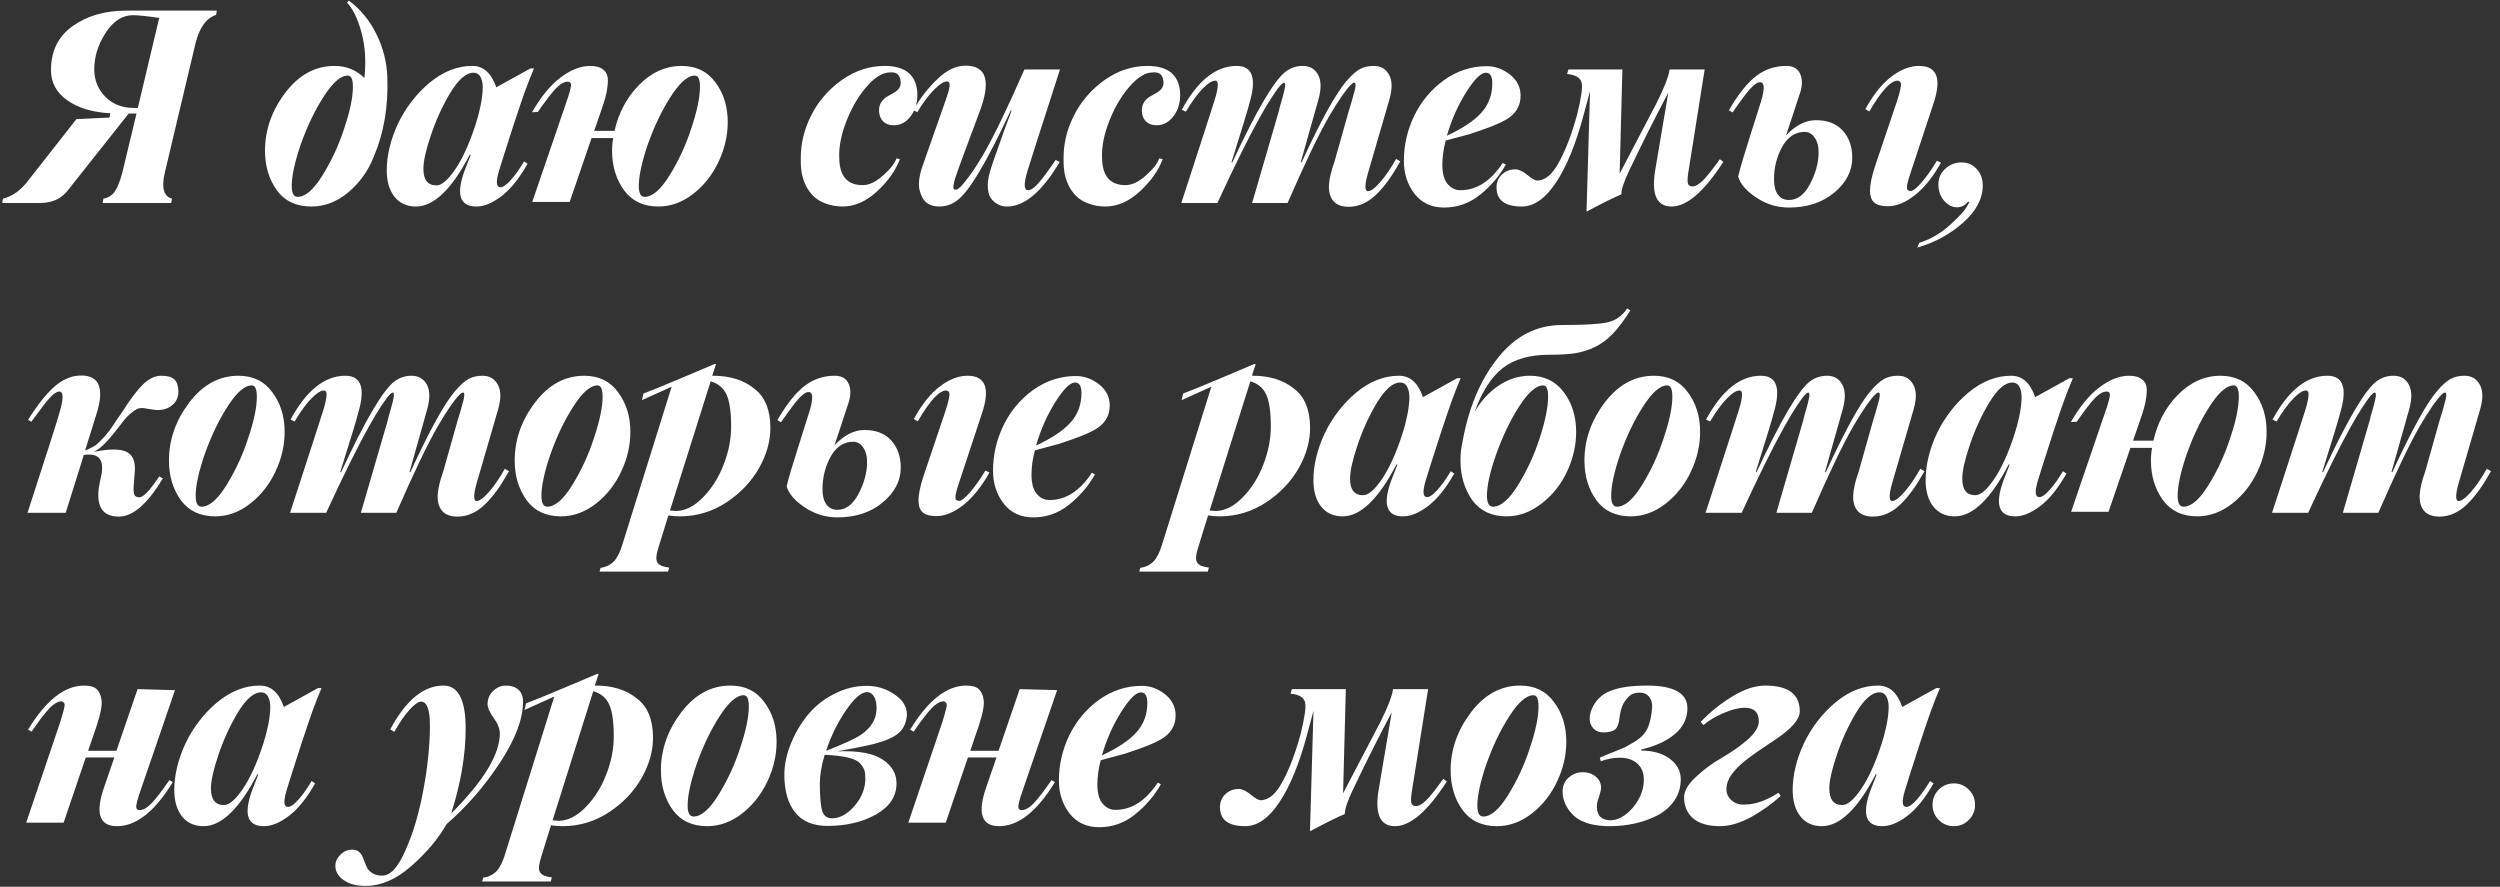 <?xml version="1.0" encoding="UTF-8"?> <svg xmlns="http://www.w3.org/2000/svg" width="234" height="83" viewBox="0 0 234 83" fill="none"><rect x="0" y="0" width="234" height="83" fill="#333333" stroke="none"/><path d="M20.298 0.995L20.225 1.397C19.314 1.682 18.671 2.573 18.296 4.071L15.428 16.156C15.094 17.564 15.318 18.377 16.099 18.597L16.026 19H9.605L9.678 18.597C10.15 18.5 10.508 18.272 10.752 17.914C11.005 17.547 11.237 16.961 11.448 16.156L12.779 10.626H12.046L6.419 17.73C5.8 18.577 4.909 19 3.746 19H0.206L0.279 18.597C1.19 18.369 1.996 17.779 2.696 16.827L7.151 11.151L10.252 11.004L10.325 10.602C8.649 10.512 7.302 10.105 6.285 9.381C5.276 8.657 4.771 7.721 4.771 6.573C4.771 4.775 5.446 3.399 6.797 2.447C8.14 1.479 9.817 0.995 11.827 0.995H20.298ZM12.498 10.101H12.901L14.903 1.678C13.731 1.507 12.913 1.422 12.449 1.422C11.448 1.422 10.59 1.979 9.874 3.094C9.149 4.225 8.799 5.393 8.824 6.598C8.848 7.574 9.206 8.408 9.898 9.1C10.59 9.767 11.456 10.101 12.498 10.101ZM32.653 0.055C33.76 0.885 34.623 1.939 35.241 3.216C35.868 4.486 36.206 5.82 36.254 7.22C36.352 9.963 35.937 12.425 35.009 14.605C34.497 15.948 33.695 17.079 32.605 17.999C31.547 18.886 30.391 19.33 29.138 19.33C27.738 19.33 26.668 18.829 25.927 17.828C25.178 16.795 24.804 15.553 24.804 14.105C24.804 12.16 25.439 10.349 26.709 8.673C27.978 7.005 29.512 6.17 31.311 6.17C32.417 6.17 33.349 6.549 34.106 7.306C34.277 5.751 34.187 4.331 33.837 3.045C33.487 1.76 33.036 0.828 32.482 0.25L32.653 0.055ZM27.856 18.426C28.572 18.426 29.341 17.767 30.163 16.449C31.026 15.065 31.709 13.592 32.214 12.03C32.759 10.418 33.032 9.116 33.032 8.124C33.032 7.424 32.873 7.074 32.556 7.074C31.88 7.074 31.115 7.749 30.261 9.1C29.447 10.37 28.739 11.855 28.137 13.556C27.583 15.191 27.307 16.473 27.307 17.401C27.307 18.084 27.49 18.426 27.856 18.426ZM46.833 17.523C46.922 17.547 47.065 17.494 47.26 17.364C47.455 17.234 47.715 16.974 48.041 16.583C48.367 16.184 48.704 15.692 49.054 15.106L49.384 15.326C48.586 16.725 47.764 17.743 46.918 18.377C46.08 19.012 45.303 19.33 44.586 19.33C43.04 19.33 42.67 18.219 43.476 15.997L44.062 14.496L43.976 14.471C42.291 17.71 40.611 19.33 38.935 19.33C38.08 19.33 37.409 19.024 36.92 18.414C36.44 17.796 36.2 16.974 36.2 15.948C36.2 14.549 36.55 13.092 37.25 11.578C37.974 10.073 38.959 8.795 40.204 7.745C41.474 6.695 42.808 6.17 44.208 6.17C45.25 6.17 45.998 6.838 46.454 8.172L49.652 6.402H49.982C49.705 7.045 49.412 7.794 49.103 8.648C48.924 9.137 48.59 10.121 48.102 11.602L47.187 14.447L46.71 15.973C46.401 17.006 46.442 17.523 46.833 17.523ZM44.501 11.7C44.68 11.155 44.827 10.614 44.94 10.077C45.062 9.54 45.14 9.019 45.172 8.514C45.213 8.001 45.16 7.59 45.014 7.281C44.875 6.964 44.639 6.805 44.306 6.805C43.638 6.805 42.922 7.428 42.157 8.673C41.408 9.926 40.798 11.261 40.326 12.677C39.862 14.044 39.63 15.086 39.63 15.802C39.63 16.835 40.037 17.352 40.851 17.352C41.339 17.352 41.925 16.852 42.609 15.851C43.292 14.85 43.923 13.466 44.501 11.7ZM63.795 6.17C65.162 6.17 66.22 6.687 66.969 7.721C67.734 8.738 68.116 9.971 68.116 11.419C68.116 12.689 67.831 13.926 67.262 15.13C66.7 16.335 65.919 17.332 64.918 18.121C63.893 18.927 62.794 19.33 61.622 19.33C60.239 19.33 59.172 18.829 58.424 17.828C57.667 16.787 57.289 15.545 57.289 14.105C57.289 13.674 57.325 13.279 57.398 12.921H55.372L53.321 18.902H49.818L53.016 9.552C53.334 8.64 53.476 8.083 53.443 7.879C53.419 7.725 53.317 7.647 53.138 7.647C52.804 7.647 52.438 7.855 52.04 8.27C51.641 8.685 51.075 9.422 50.343 10.479L49.794 10.504C50.64 9.039 51.535 7.953 52.479 7.245C53.431 6.528 54.355 6.17 55.25 6.17C55.787 6.17 56.194 6.288 56.471 6.524C56.755 6.752 56.898 7.078 56.898 7.501C56.898 8.209 56.739 9.011 56.422 9.906L55.616 12.249H57.52C57.903 10.557 58.66 9.133 59.791 7.977C60.971 6.773 62.306 6.17 63.795 6.17ZM60.34 18.426C61.056 18.426 61.825 17.767 62.648 16.449C63.51 15.065 64.194 13.592 64.698 12.03C65.243 10.418 65.516 9.116 65.516 8.124C65.516 7.424 65.357 7.074 65.04 7.074C64.365 7.074 63.6 7.749 62.745 9.1C61.931 10.37 61.223 11.855 60.621 13.556C60.068 15.191 59.791 16.473 59.791 17.401C59.791 18.084 59.974 18.426 60.34 18.426ZM78.848 19.33C78.278 19.322 77.765 19.232 77.31 19.061C76.854 18.898 76.48 18.678 76.186 18.402C75.894 18.125 75.649 17.8 75.454 17.425C75.267 17.043 75.133 16.648 75.051 16.241C74.978 15.826 74.945 15.387 74.954 14.923C74.929 13.515 75.247 12.156 75.906 10.846C76.565 9.519 77.521 8.404 78.774 7.501C80.028 6.614 81.37 6.17 82.803 6.17C84.691 6.17 85.708 6.972 85.855 8.575C85.912 9.47 85.72 10.219 85.281 10.821C84.849 11.424 84.308 11.725 83.657 11.725C83.242 11.725 82.913 11.607 82.668 11.371C82.424 11.127 82.294 10.801 82.278 10.394C82.27 10.077 82.335 9.808 82.473 9.588C82.62 9.361 82.795 9.186 82.998 9.063C83.201 8.941 83.401 8.827 83.596 8.722C83.8 8.616 83.971 8.482 84.109 8.319C84.247 8.148 84.312 7.949 84.304 7.721C84.28 7.021 83.938 6.708 83.279 6.781C82.612 6.781 81.891 7.224 81.118 8.111C80.353 8.99 79.722 10.065 79.226 11.334C78.73 12.604 78.506 13.759 78.555 14.801C78.579 16.485 79.311 17.328 80.752 17.328C81.346 17.328 81.981 17.026 82.656 16.424C83.348 15.806 83.763 15.273 83.901 14.825L84.231 14.898C83.824 15.964 83.116 16.965 82.107 17.901C81.082 18.854 79.995 19.33 78.848 19.33ZM90.39 6.146C92.311 6.146 92.758 7.546 91.733 10.345L90.305 14.178C89.792 15.537 89.462 16.477 89.316 16.998C89.243 17.307 89.218 17.511 89.243 17.608C89.267 17.706 89.34 17.755 89.462 17.755C89.528 17.779 89.658 17.706 89.853 17.535C90.048 17.356 90.333 17.014 90.707 16.51C91.09 15.997 91.501 15.37 91.94 14.63C92.941 12.929 94.256 10.219 95.883 6.5H99.216C97.36 12.245 96.351 15.395 96.189 15.948C95.806 17.185 95.822 17.804 96.237 17.804C96.481 17.804 96.787 17.6 97.153 17.193C97.527 16.778 98.081 16.038 98.813 14.972L99.191 15.155C97.539 17.938 95.895 19.33 94.26 19.33C93.942 19.33 93.653 19.26 93.393 19.122C93.133 18.992 92.909 18.788 92.722 18.512C92.543 18.235 92.453 17.844 92.453 17.34C92.461 16.835 92.579 16.253 92.807 15.594C92.832 15.513 92.884 15.35 92.966 15.106C93.055 14.862 93.194 14.475 93.381 13.946C93.568 13.417 93.743 12.917 93.906 12.445L94.687 10.345L94.614 10.321C92.359 15.179 90.675 17.999 89.56 18.78C89.072 19.146 88.522 19.33 87.912 19.33C87.424 19.33 87.025 19.207 86.716 18.963C86.415 18.719 86.195 18.308 86.057 17.73C85.935 17.088 86.069 16.253 86.46 15.228L88.535 9.32C88.641 9.019 88.718 8.783 88.767 8.612C88.815 8.441 88.852 8.27 88.876 8.099C88.901 7.928 88.889 7.806 88.84 7.733C88.799 7.66 88.722 7.623 88.608 7.623C88.339 7.623 87.941 7.888 87.412 8.416C86.883 8.945 86.366 9.641 85.861 10.504L85.483 10.296C86.15 9.157 86.911 8.185 87.766 7.379C88.612 6.557 89.487 6.146 90.39 6.146ZM103.446 19.33C102.877 19.322 102.364 19.232 101.908 19.061C101.452 18.898 101.078 18.678 100.785 18.402C100.492 18.125 100.248 17.8 100.053 17.425C99.866 17.043 99.731 16.648 99.65 16.241C99.577 15.826 99.544 15.387 99.552 14.923C99.528 13.515 99.845 12.156 100.504 10.846C101.164 9.519 102.12 8.404 103.373 7.501C104.626 6.614 105.969 6.17 107.401 6.17C109.289 6.17 110.307 6.972 110.453 8.575C110.51 9.47 110.319 10.219 109.879 10.821C109.448 11.424 108.907 11.725 108.256 11.725C107.841 11.725 107.511 11.607 107.267 11.371C107.023 11.127 106.893 10.801 106.876 10.394C106.868 10.077 106.933 9.808 107.072 9.588C107.218 9.361 107.393 9.186 107.597 9.063C107.8 8.941 108 8.827 108.195 8.722C108.398 8.616 108.569 8.482 108.708 8.319C108.846 8.148 108.911 7.949 108.903 7.721C108.878 7.021 108.537 6.708 107.877 6.781C107.21 6.781 106.49 7.224 105.717 8.111C104.952 8.99 104.321 10.065 103.825 11.334C103.328 12.604 103.104 13.759 103.153 14.801C103.178 16.485 103.91 17.328 105.351 17.328C105.945 17.328 106.579 17.026 107.255 16.424C107.947 15.806 108.362 15.273 108.5 14.825L108.83 14.898C108.423 15.964 107.715 16.965 106.706 17.901C105.68 18.854 104.594 19.33 103.446 19.33ZM110.57 19L111.571 15.924L112.901 11.822L113.67 9.43C113.76 9.145 113.829 8.897 113.878 8.685C113.927 8.465 113.959 8.27 113.976 8.099C114 7.92 113.992 7.786 113.951 7.696C113.91 7.599 113.841 7.55 113.744 7.55C113.443 7.55 113.044 7.806 112.547 8.319C112.059 8.823 111.542 9.535 110.997 10.455L110.619 10.272C112.1 7.538 113.809 6.17 115.746 6.17C117.243 6.17 117.642 7.338 116.942 9.674C116.861 10.056 116.303 11.891 115.27 15.179L115.343 15.204C117.605 10.337 119.273 7.501 120.348 6.695C120.82 6.345 121.353 6.17 121.947 6.17C122.598 6.17 123.074 6.447 123.375 7C123.676 7.554 123.684 8.335 123.399 9.344L121.751 15.179L121.825 15.204C123.623 11.306 125.015 8.779 126 7.623C126.496 7.045 126.927 6.659 127.293 6.463C127.66 6.268 128.087 6.17 128.575 6.17C129.234 6.17 129.715 6.447 130.016 7C130.325 7.554 130.333 8.335 130.04 9.344L128.05 16.18C127.741 17.262 127.725 17.836 128.001 17.901C128.303 17.901 128.705 17.608 129.21 17.023C129.715 16.436 130.203 15.72 130.675 14.874L131.065 15.106C130.675 15.798 130.305 16.388 129.955 16.876C129.605 17.364 129.23 17.804 128.832 18.194C128.433 18.585 128.018 18.874 127.586 19.061C127.163 19.256 126.716 19.354 126.244 19.354C125.593 19.354 125.112 19.175 124.803 18.817C124.502 18.459 124.364 17.975 124.388 17.364C124.421 16.746 124.592 16.009 124.901 15.155L126.244 10.394C126.439 9.784 126.63 9.12 126.817 8.404C126.915 7.965 126.899 7.745 126.769 7.745C126.703 7.721 126.581 7.798 126.402 7.977C126.223 8.148 125.955 8.486 125.597 8.99C125.247 9.495 124.848 10.13 124.4 10.895C123.424 12.595 122.13 15.297 120.519 19H117.198L119.701 10.394C119.741 10.191 119.831 9.857 119.969 9.393C120.108 8.921 120.193 8.591 120.226 8.404C120.315 8.054 120.315 7.835 120.226 7.745C120.152 7.721 120.03 7.798 119.859 7.977C119.697 8.148 119.448 8.486 119.115 8.99C118.781 9.487 118.399 10.121 117.967 10.895C116.901 12.799 115.562 15.501 113.951 19H110.57ZM137.371 12.604L135.32 13.153C135.109 13.95 135.003 14.707 135.003 15.423C135.003 16.221 135.166 16.819 135.491 17.218C135.817 17.608 136.22 17.804 136.7 17.804C138.213 17.804 139.532 16.953 140.655 15.252L140.948 15.399C140.354 16.465 139.548 17.409 138.531 18.231C137.538 19.029 136.419 19.427 135.174 19.427C134.002 19.427 133.078 19 132.403 18.145C131.736 17.275 131.402 16.249 131.402 15.069C131.402 13.596 131.723 12.188 132.366 10.846C133.017 9.503 133.937 8.396 135.125 7.525C136.354 6.638 137.705 6.195 139.178 6.195C139.943 6.195 140.659 6.455 141.326 6.976C141.993 7.497 142.327 8.156 142.327 8.954C142.327 9.938 141.859 10.695 140.923 11.224C140.264 11.598 139.247 12.005 137.872 12.445C137.619 12.543 137.452 12.595 137.371 12.604ZM139.08 6.805C138.616 6.805 137.998 7.42 137.225 8.648C136.46 9.869 135.861 11.22 135.43 12.701C136.879 12.034 137.949 11.322 138.641 10.565C139.332 9.808 139.678 8.884 139.678 7.794C139.678 7.135 139.479 6.805 139.08 6.805ZM160.974 14.898L161.304 15.155C159.505 17.938 157.89 19.33 156.458 19.33C155.058 19.33 154.549 18.186 154.932 15.899L156.152 8.673C154.924 10.984 153.707 13.409 152.502 15.948C152.006 16.99 151.758 17.739 151.758 18.194C151.204 18.414 150.118 18.951 148.499 19.806L148.828 8.526L148.23 10.748C147.506 13.466 146.643 15.578 145.642 17.084C144.649 18.581 143.579 19.33 142.432 19.33C140.861 19.33 140.076 18.735 140.076 17.547C140.076 17.059 140.243 16.656 140.576 16.339C140.91 16.013 141.329 15.851 141.833 15.851C142.159 15.851 142.533 16.026 142.957 16.375C143.38 16.725 143.689 16.9 143.884 16.9C144.641 16.9 145.333 16.302 145.959 15.106C146.586 13.95 147.144 12.473 147.632 10.675C148.014 9.12 148.149 8.136 148.035 7.721C147.913 7.265 147.461 7 146.68 6.927L146.802 6.5H151.855L151.599 16.253L155.029 9.698C155.77 8.233 156.185 7.167 156.274 6.5H159.558L158.057 15.948C157.967 16.461 157.939 16.839 157.971 17.084C158.012 17.328 158.154 17.45 158.398 17.45C158.691 17.45 159.025 17.262 159.399 16.888C159.774 16.514 160.299 15.851 160.974 14.898ZM169.965 11.248C171.064 11.248 171.906 11.578 172.492 12.237C173.078 12.888 173.371 13.735 173.371 14.776C173.371 16.013 172.801 17.104 171.662 18.048C170.547 18.967 169.139 19.427 167.438 19.427C166.332 19.427 165.306 19.11 164.362 18.475C163.451 17.865 162.893 17.214 162.69 16.522C162.869 15.757 163.272 14.398 163.898 12.445C164.501 10.565 164.806 9.601 164.814 9.552C165.196 8.315 165.172 7.696 164.741 7.696C164.497 7.696 164.187 7.904 163.813 8.319C163.447 8.726 162.897 9.462 162.165 10.528L161.823 10.321C162.71 8.799 163.565 7.729 164.387 7.11C165.209 6.484 166.145 6.17 167.194 6.17C167.87 6.17 168.313 6.443 168.525 6.988C168.736 7.525 168.692 8.189 168.391 8.978L167.695 11.102L167.17 12.677C168.073 11.725 169.005 11.248 169.965 11.248ZM181.293 15.045L181.672 15.228C180.923 16.571 180.105 17.588 179.218 18.28C178.339 18.963 177.505 19.305 176.716 19.305C176.138 19.305 175.715 19.195 175.446 18.976C175.178 18.756 175.039 18.381 175.031 17.852C175.031 17.315 175.178 16.583 175.471 15.655L177.546 9.503C177.839 8.608 177.965 8.042 177.924 7.806C177.875 7.643 177.774 7.558 177.619 7.55C176.968 7.55 176.085 8.51 174.97 10.431L174.592 10.223C175.34 8.856 176.154 7.839 177.033 7.171C177.912 6.504 178.775 6.17 179.621 6.17C181.314 6.17 181.761 7.354 180.964 9.723L178.938 15.851C178.71 16.502 178.563 17.01 178.498 17.377C178.482 17.564 178.498 17.694 178.547 17.767C178.604 17.84 178.71 17.877 178.864 17.877C179.06 17.877 179.389 17.613 179.853 17.084C180.317 16.555 180.797 15.875 181.293 15.045ZM167.438 18.719C168.236 18.719 168.895 18.223 169.416 17.23C169.953 16.205 170.222 15.212 170.222 14.252C170.222 13.69 170.1 13.234 169.855 12.884C169.611 12.526 169.298 12.347 168.916 12.347C168.028 12.347 167.32 12.823 166.792 13.775C166.295 14.695 166.047 15.704 166.047 16.803C166.047 17.405 166.169 17.877 166.413 18.219C166.657 18.552 166.999 18.719 167.438 18.719ZM179.457 23.175L179.652 22.723C180.71 22.398 181.695 21.816 182.606 20.977C183.534 20.148 184.108 19.456 184.328 18.902L184.206 18.878C183.929 19.228 183.579 19.403 183.156 19.403C182.724 19.403 182.33 19.199 181.972 18.793C181.614 18.386 181.435 17.873 181.435 17.254C181.435 16.677 181.646 16.192 182.069 15.802C182.493 15.403 183.005 15.204 183.607 15.204C184.185 15.204 184.657 15.411 185.023 15.826C185.398 16.233 185.585 16.742 185.585 17.352C185.585 18.597 184.975 19.757 183.754 20.831C182.533 21.922 181.101 22.703 179.457 23.175ZM11.851 39.052C11.745 39.158 11.473 39.5 11.033 40.078C10.594 40.647 10.232 41.079 9.947 41.372C9.556 41.795 9.166 42.104 8.775 42.299C10.158 42.014 11.159 42.002 11.778 42.263C12.396 42.523 12.677 43.125 12.62 44.069L12.523 45.351C12.49 45.774 12.502 46.079 12.559 46.267C12.624 46.454 12.787 46.547 13.047 46.547C13.422 46.547 14.04 45.896 14.903 44.594L15.245 44.777C13.812 47.162 12.441 48.354 11.131 48.354C9.633 48.354 9.007 47.451 9.251 45.644L9.397 44.875C9.609 44.061 9.613 43.459 9.41 43.068C9.214 42.678 8.771 42.507 8.079 42.556C8.071 42.556 8.034 42.56 7.969 42.568C7.912 42.576 7.872 42.58 7.847 42.58L6.15 48H2.574C4.429 42.303 5.438 39.138 5.601 38.503C5.959 37.266 5.943 36.648 5.552 36.648C5.316 36.648 5.019 36.843 4.661 37.233C4.311 37.624 3.733 38.373 2.928 39.48L2.623 39.296C3.583 37.791 4.45 36.717 5.223 36.074C5.988 35.455 6.781 35.146 7.603 35.146C9.336 35.146 9.8 36.387 8.995 38.869L7.969 42.153C8.222 42.08 8.547 41.921 8.946 41.677C9.027 41.62 9.121 41.538 9.227 41.433C9.34 41.327 9.463 41.205 9.593 41.066C9.723 40.928 9.8 40.847 9.825 40.822C10.126 40.48 10.394 40.122 10.63 39.748L11.045 39.126C11.224 38.873 11.359 38.682 11.448 38.552C12.172 37.396 12.811 36.546 13.365 36.001C13.926 35.447 14.504 35.17 15.098 35.17C15.676 35.17 16.083 35.284 16.319 35.512C16.555 35.732 16.681 36.102 16.697 36.623C16.713 37.12 16.539 37.539 16.172 37.88C15.806 38.214 15.33 38.381 14.744 38.381C14.606 38.381 14.366 38.352 14.024 38.295C13.682 38.23 13.483 38.198 13.426 38.198C13.409 38.198 13.385 38.198 13.352 38.198C13.198 38.198 13.076 38.206 12.986 38.222C12.897 38.238 12.75 38.316 12.547 38.454C12.352 38.584 12.12 38.784 11.851 39.052ZM20.146 48.33C18.747 48.33 17.677 47.829 16.936 46.828C16.187 45.795 15.813 44.553 15.813 43.105C15.813 41.16 16.448 39.349 17.717 37.673C18.987 36.005 20.521 35.17 22.319 35.17C23.686 35.17 24.744 35.687 25.493 36.721C26.258 37.738 26.641 38.971 26.641 40.419C26.641 41.689 26.356 42.926 25.786 44.13C25.225 45.335 24.443 46.332 23.442 47.121C22.417 47.927 21.318 48.33 20.146 48.33ZM18.865 47.426C19.581 47.426 20.35 46.767 21.172 45.449C22.035 44.065 22.718 42.592 23.223 41.03C23.768 39.419 24.041 38.116 24.041 37.123C24.041 36.424 23.882 36.074 23.564 36.074C22.889 36.074 22.124 36.749 21.27 38.1C20.456 39.37 19.748 40.855 19.145 42.556C18.592 44.191 18.315 45.473 18.315 46.401C18.315 47.084 18.498 47.426 18.865 47.426ZM27.148 48L28.149 44.924L29.48 40.822L30.248 38.43C30.338 38.145 30.407 37.897 30.456 37.685C30.505 37.465 30.537 37.27 30.554 37.099C30.578 36.92 30.57 36.786 30.529 36.696C30.489 36.599 30.419 36.55 30.322 36.55C30.021 36.55 29.622 36.806 29.125 37.319C28.637 37.823 28.12 38.535 27.575 39.455L27.197 39.272C28.678 36.538 30.387 35.17 32.324 35.17C33.821 35.17 34.22 36.338 33.52 38.674C33.439 39.056 32.881 40.891 31.848 44.179L31.921 44.204C34.183 39.337 35.852 36.501 36.926 35.695C37.398 35.345 37.931 35.17 38.525 35.17C39.176 35.17 39.652 35.447 39.953 36.001C40.254 36.554 40.262 37.335 39.977 38.344L38.33 44.179L38.403 44.204C40.201 40.306 41.593 37.779 42.578 36.623C43.074 36.045 43.505 35.659 43.872 35.463C44.238 35.268 44.665 35.17 45.153 35.17C45.812 35.17 46.293 35.447 46.594 36.001C46.903 36.554 46.911 37.335 46.618 38.344L44.628 45.18C44.319 46.263 44.303 46.836 44.58 46.901C44.881 46.901 45.283 46.608 45.788 46.023C46.293 45.437 46.781 44.72 47.253 43.874L47.644 44.106C47.253 44.798 46.883 45.388 46.533 45.876C46.183 46.364 45.808 46.804 45.41 47.194C45.011 47.585 44.596 47.874 44.165 48.061C43.741 48.256 43.294 48.354 42.822 48.354C42.171 48.354 41.691 48.175 41.381 47.817C41.08 47.459 40.942 46.975 40.966 46.364C40.999 45.746 41.17 45.009 41.479 44.155L42.822 39.394C43.017 38.784 43.208 38.12 43.395 37.404C43.493 36.965 43.477 36.745 43.347 36.745C43.282 36.721 43.16 36.798 42.98 36.977C42.801 37.148 42.533 37.486 42.175 37.99C41.825 38.495 41.426 39.13 40.978 39.895C40.002 41.595 38.708 44.297 37.097 48H33.776L36.279 39.394C36.319 39.191 36.409 38.857 36.547 38.393C36.686 37.921 36.771 37.592 36.804 37.404C36.893 37.054 36.893 36.835 36.804 36.745C36.73 36.721 36.608 36.798 36.438 36.977C36.275 37.148 36.026 37.486 35.693 37.99C35.359 38.487 34.977 39.121 34.545 39.895C33.479 41.799 32.141 44.501 30.529 48H27.148ZM52.509 48.33C51.109 48.33 50.039 47.829 49.298 46.828C48.55 45.795 48.175 44.553 48.175 43.105C48.175 41.16 48.81 39.349 50.08 37.673C51.349 36.005 52.883 35.17 54.682 35.17C56.049 35.17 57.107 35.687 57.855 36.721C58.62 37.738 59.003 38.971 59.003 40.419C59.003 41.689 58.718 42.926 58.148 44.13C57.587 45.335 56.806 46.332 55.805 47.121C54.779 47.927 53.681 48.33 52.509 48.33ZM51.227 47.426C51.943 47.426 52.712 46.767 53.534 45.449C54.397 44.065 55.08 42.592 55.585 41.03C56.13 39.419 56.403 38.116 56.403 37.123C56.403 36.424 56.244 36.074 55.927 36.074C55.251 36.074 54.486 36.749 53.632 38.1C52.818 39.37 52.11 40.855 51.508 42.556C50.954 44.191 50.678 45.473 50.678 46.401C50.678 47.084 50.861 47.426 51.227 47.426ZM66.761 35.17C68.324 35.17 69.606 35.573 70.606 36.379C71.607 37.144 72.108 38.369 72.108 40.053C72.108 41.306 71.754 42.56 71.046 43.813C70.338 45.066 69.333 46.128 68.031 46.999C66.688 47.886 65.223 48.33 63.636 48.33C63.278 48.33 62.92 48.301 62.562 48.244L61.683 51.076C61.545 51.499 61.463 51.841 61.439 52.102C61.415 52.362 61.459 52.561 61.573 52.7C61.695 52.838 61.83 52.932 61.976 52.98C62.123 53.037 62.342 53.086 62.635 53.127L62.538 53.505H56.117L56.214 53.151C56.752 53.07 57.175 52.858 57.484 52.517C57.793 52.175 58.053 51.646 58.265 50.93L62.867 36.196L60.084 37.453L60.23 36.831C60.995 36.546 62.106 36.094 63.563 35.476C65.378 34.703 66.484 34.234 66.883 34.072H67.018L66.664 35.17H66.761ZM63.233 47.829C64.12 47.829 64.979 47.402 65.809 46.547C66.647 45.685 67.29 44.659 67.738 43.471C68.202 42.283 68.434 41.099 68.434 39.919C68.434 38.56 68.291 37.567 68.006 36.94C67.722 36.314 67.225 35.899 66.517 35.695L62.709 47.78C63.002 47.813 63.176 47.829 63.233 47.829ZM80.904 40.248C82.002 40.248 82.845 40.578 83.431 41.237C84.017 41.888 84.31 42.735 84.31 43.776C84.31 45.013 83.74 46.104 82.601 47.048C81.486 47.967 80.078 48.427 78.377 48.427C77.27 48.427 76.245 48.11 75.301 47.475C74.389 46.865 73.832 46.214 73.628 45.522C73.808 44.757 74.21 43.398 74.837 41.445C75.439 39.565 75.744 38.601 75.752 38.552C76.135 37.315 76.111 36.696 75.679 36.696C75.435 36.696 75.126 36.904 74.751 37.319C74.385 37.726 73.836 38.462 73.103 39.528L72.762 39.321C73.649 37.799 74.503 36.729 75.325 36.11C76.147 35.484 77.083 35.17 78.133 35.17C78.808 35.17 79.252 35.443 79.463 35.988C79.675 36.525 79.63 37.189 79.329 37.978L78.633 40.102L78.108 41.677C79.012 40.725 79.944 40.248 80.904 40.248ZM92.232 44.045L92.61 44.228C91.862 45.571 91.044 46.588 90.157 47.28C89.278 47.963 88.444 48.305 87.654 48.305C87.076 48.305 86.653 48.195 86.385 47.976C86.116 47.756 85.978 47.382 85.97 46.852C85.97 46.315 86.116 45.583 86.409 44.655L88.484 38.503C88.777 37.608 88.903 37.042 88.863 36.806C88.814 36.643 88.712 36.558 88.558 36.55C87.907 36.55 87.024 37.51 85.909 39.431L85.53 39.223C86.279 37.856 87.093 36.839 87.972 36.171C88.851 35.504 89.713 35.17 90.56 35.17C92.252 35.17 92.7 36.355 91.902 38.723L89.876 44.851C89.648 45.502 89.502 46.01 89.436 46.377C89.42 46.564 89.436 46.694 89.485 46.767C89.542 46.84 89.648 46.877 89.803 46.877C89.998 46.877 90.328 46.612 90.791 46.084C91.255 45.554 91.736 44.875 92.232 44.045ZM78.377 47.719C79.174 47.719 79.834 47.223 80.355 46.23C80.892 45.205 81.16 44.212 81.16 43.252C81.16 42.69 81.038 42.234 80.794 41.884C80.55 41.526 80.237 41.347 79.854 41.347C78.967 41.347 78.259 41.823 77.73 42.775C77.234 43.695 76.985 44.704 76.985 45.803C76.985 46.405 77.107 46.877 77.352 47.219C77.596 47.552 77.938 47.719 78.377 47.719ZM98.916 41.603L96.865 42.153C96.654 42.95 96.548 43.707 96.548 44.423C96.548 45.221 96.711 45.819 97.036 46.218C97.362 46.608 97.764 46.804 98.245 46.804C99.758 46.804 101.077 45.953 102.2 44.252L102.493 44.399C101.899 45.465 101.093 46.409 100.076 47.231C99.083 48.029 97.964 48.427 96.719 48.427C95.547 48.427 94.623 48 93.948 47.145C93.28 46.275 92.947 45.249 92.947 44.069C92.947 42.596 93.268 41.188 93.911 39.846C94.562 38.503 95.482 37.396 96.67 36.525C97.899 35.638 99.25 35.195 100.723 35.195C101.488 35.195 102.204 35.455 102.871 35.976C103.538 36.497 103.872 37.156 103.872 37.954C103.872 38.938 103.404 39.695 102.468 40.224C101.809 40.599 100.792 41.005 99.416 41.445C99.164 41.542 98.997 41.595 98.916 41.603ZM100.625 35.805C100.161 35.805 99.543 36.42 98.769 37.648C98.005 38.869 97.406 40.22 96.975 41.701C98.424 41.034 99.494 40.322 100.186 39.565C100.877 38.808 101.223 37.884 101.223 36.794C101.223 36.135 101.024 35.805 100.625 35.805ZM117.277 35.17C118.839 35.17 120.121 35.573 121.122 36.379C122.123 37.144 122.624 38.369 122.624 40.053C122.624 41.306 122.27 42.56 121.562 43.813C120.854 45.066 119.848 46.128 118.546 46.999C117.204 47.886 115.739 48.33 114.152 48.33C113.794 48.33 113.436 48.301 113.078 48.244L112.199 51.076C112.06 51.499 111.979 51.841 111.955 52.102C111.93 52.362 111.975 52.561 112.089 52.7C112.211 52.838 112.345 52.932 112.492 52.98C112.638 53.037 112.858 53.086 113.151 53.127L113.053 53.505H106.632L106.73 53.151C107.267 53.07 107.69 52.858 108 52.517C108.309 52.175 108.569 51.646 108.781 50.93L113.383 36.196L110.6 37.453L110.746 36.831C111.511 36.546 112.622 36.094 114.079 35.476C115.893 34.703 117 34.234 117.399 34.072H117.533L117.179 35.17H117.277ZM113.749 47.829C114.636 47.829 115.495 47.402 116.325 46.547C117.163 45.685 117.806 44.659 118.253 43.471C118.717 42.283 118.949 41.099 118.949 39.919C118.949 38.56 118.807 37.567 118.522 36.94C118.237 36.314 117.741 35.899 117.033 35.695L113.224 47.78C113.517 47.813 113.692 47.829 113.749 47.829ZM133.568 46.523C133.657 46.547 133.8 46.495 133.995 46.364C134.19 46.234 134.451 45.974 134.776 45.583C135.102 45.184 135.44 44.692 135.79 44.106L136.119 44.326C135.322 45.725 134.5 46.743 133.653 47.377C132.815 48.012 132.038 48.33 131.322 48.33C129.776 48.33 129.405 47.219 130.211 44.997L130.797 43.496L130.711 43.471C129.027 46.71 127.346 48.33 125.67 48.33C124.815 48.33 124.144 48.024 123.656 47.414C123.176 46.796 122.936 45.974 122.936 44.948C122.936 43.548 123.285 42.092 123.985 40.578C124.71 39.073 125.694 37.795 126.939 36.745C128.209 35.695 129.544 35.17 130.943 35.17C131.985 35.17 132.734 35.838 133.189 37.172L136.388 35.402H136.717C136.441 36.045 136.148 36.794 135.838 37.648C135.659 38.137 135.326 39.121 134.837 40.602L133.922 43.447L133.446 44.973C133.137 46.006 133.177 46.523 133.568 46.523ZM131.236 40.7C131.415 40.155 131.562 39.614 131.676 39.077C131.798 38.54 131.875 38.019 131.908 37.514C131.948 37.002 131.896 36.59 131.749 36.281C131.611 35.964 131.375 35.805 131.041 35.805C130.374 35.805 129.658 36.428 128.893 37.673C128.144 38.926 127.534 40.261 127.062 41.677C126.598 43.044 126.366 44.086 126.366 44.802C126.366 45.835 126.773 46.352 127.586 46.352C128.075 46.352 128.661 45.852 129.344 44.851C130.028 43.85 130.659 42.466 131.236 40.7ZM145 33.205C143.178 33.205 141.729 33.62 140.655 34.45C139.589 35.288 138.714 36.648 138.03 38.527C138.641 37.494 139.397 36.676 140.301 36.074C141.212 35.471 142.181 35.17 143.206 35.17C144.549 35.17 145.607 35.687 146.38 36.721C147.145 37.738 147.527 38.971 147.527 40.419C147.527 41.697 147.243 42.938 146.673 44.143C146.111 45.347 145.322 46.34 144.305 47.121C143.279 47.927 142.181 48.33 141.009 48.33C139.625 48.33 138.559 47.829 137.811 46.828C137.07 45.77 136.7 44.529 136.7 43.105C136.7 42.495 136.761 41.925 136.883 41.396C137.452 38.181 138.559 35.549 140.203 33.498C141.831 31.447 143.833 30.422 146.209 30.422C148.292 30.422 149.7 30.34 150.433 30.178C151.222 30.007 151.845 29.572 152.3 28.872L152.605 29.055C152.003 29.999 151.446 30.735 150.933 31.264C150.429 31.793 149.867 32.204 149.249 32.497C148.654 32.774 148.056 32.961 147.454 33.059C146.852 33.156 146.034 33.205 145 33.205ZM144.451 36.074C143.776 36.074 143.011 36.749 142.156 38.1C141.342 39.37 140.634 40.855 140.032 42.556C139.463 44.167 139.178 45.449 139.178 46.401C139.178 47.084 139.369 47.426 139.751 47.426C140.468 47.426 141.237 46.767 142.059 45.449C142.921 44.065 143.605 42.592 144.109 41.03C144.638 39.394 144.903 38.092 144.903 37.123C144.903 36.424 144.752 36.074 144.451 36.074ZM152.637 48.33C151.237 48.33 150.167 47.829 149.426 46.828C148.678 45.795 148.303 44.553 148.303 43.105C148.303 41.16 148.938 39.349 150.208 37.673C151.477 36.005 153.011 35.17 154.81 35.17C156.177 35.17 157.235 35.687 157.983 36.721C158.748 37.738 159.131 38.971 159.131 40.419C159.131 41.689 158.846 42.926 158.276 44.13C157.715 45.335 156.934 46.332 155.933 47.121C154.907 47.927 153.809 48.33 152.637 48.33ZM151.355 47.426C152.071 47.426 152.84 46.767 153.662 45.449C154.525 44.065 155.208 42.592 155.713 41.03C156.258 39.419 156.531 38.116 156.531 37.123C156.531 36.424 156.372 36.074 156.055 36.074C155.379 36.074 154.614 36.749 153.76 38.1C152.946 39.37 152.238 40.855 151.636 42.556C151.082 44.191 150.806 45.473 150.806 46.401C150.806 47.084 150.989 47.426 151.355 47.426ZM159.638 48L160.639 44.924L161.97 40.822L162.739 38.43C162.828 38.145 162.897 37.897 162.946 37.685C162.995 37.465 163.028 37.27 163.044 37.099C163.068 36.92 163.06 36.786 163.02 36.696C162.979 36.599 162.91 36.55 162.812 36.55C162.511 36.55 162.112 36.806 161.616 37.319C161.127 37.823 160.611 38.535 160.065 39.455L159.687 39.272C161.168 36.538 162.877 35.17 164.814 35.17C166.311 35.17 166.71 36.338 166.01 38.674C165.929 39.056 165.371 40.891 164.338 44.179L164.411 44.204C166.674 39.337 168.342 36.501 169.416 35.695C169.888 35.345 170.421 35.17 171.015 35.17C171.666 35.17 172.142 35.447 172.443 36.001C172.744 36.554 172.753 37.335 172.468 38.344L170.82 44.179L170.893 44.204C172.692 40.306 174.083 37.779 175.068 36.623C175.564 36.045 175.996 35.659 176.362 35.463C176.728 35.268 177.155 35.17 177.644 35.17C178.303 35.17 178.783 35.447 179.084 36.001C179.393 36.554 179.401 37.335 179.108 38.344L177.119 45.18C176.809 46.263 176.793 46.836 177.07 46.901C177.371 46.901 177.774 46.608 178.278 46.023C178.783 45.437 179.271 44.72 179.743 43.874L180.134 44.106C179.743 44.798 179.373 45.388 179.023 45.876C178.673 46.364 178.299 46.804 177.9 47.194C177.501 47.585 177.086 47.874 176.655 48.061C176.232 48.256 175.784 48.354 175.312 48.354C174.661 48.354 174.181 48.175 173.872 47.817C173.57 47.459 173.432 46.975 173.457 46.364C173.489 45.746 173.66 45.009 173.969 44.155L175.312 39.394C175.507 38.784 175.699 38.12 175.886 37.404C175.983 36.965 175.967 36.745 175.837 36.745C175.772 36.721 175.65 36.798 175.471 36.977C175.292 37.148 175.023 37.486 174.665 37.99C174.315 38.495 173.916 39.13 173.469 39.895C172.492 41.595 171.198 44.297 169.587 48H166.267L168.769 39.394C168.81 39.191 168.899 38.857 169.038 38.393C169.176 37.921 169.261 37.592 169.294 37.404C169.383 37.054 169.383 36.835 169.294 36.745C169.221 36.721 169.099 36.798 168.928 36.977C168.765 37.148 168.517 37.486 168.183 37.99C167.849 38.487 167.467 39.121 167.036 39.895C165.97 41.799 164.631 44.501 163.02 48H159.638ZM190.871 46.523C190.96 46.547 191.103 46.495 191.298 46.364C191.493 46.234 191.754 45.974 192.079 45.583C192.405 45.184 192.742 44.692 193.092 44.106L193.422 44.326C192.624 45.725 191.802 46.743 190.956 47.377C190.118 48.012 189.341 48.33 188.625 48.33C187.078 48.33 186.708 47.219 187.514 44.997L188.1 43.496L188.014 43.471C186.33 46.71 184.649 48.33 182.973 48.33C182.118 48.33 181.447 48.024 180.958 47.414C180.478 46.796 180.238 45.974 180.238 44.948C180.238 43.548 180.588 42.092 181.288 40.578C182.012 39.073 182.997 37.795 184.242 36.745C185.512 35.695 186.846 35.17 188.246 35.17C189.288 35.17 190.036 35.838 190.492 37.172L193.69 35.402H194.02C193.743 36.045 193.45 36.794 193.141 37.648C192.962 38.137 192.628 39.121 192.14 40.602L191.225 43.447L190.749 44.973C190.439 46.006 190.48 46.523 190.871 46.523ZM188.539 40.7C188.718 40.155 188.865 39.614 188.979 39.077C189.101 38.54 189.178 38.019 189.21 37.514C189.251 37.002 189.198 36.59 189.052 36.281C188.913 35.964 188.677 35.805 188.344 35.805C187.676 35.805 186.96 36.428 186.195 37.673C185.447 38.926 184.836 40.261 184.364 41.677C183.9 43.044 183.668 44.086 183.668 44.802C183.668 45.835 184.075 46.352 184.889 46.352C185.377 46.352 185.963 45.852 186.647 44.851C187.331 43.85 187.961 42.466 188.539 40.7ZM207.833 35.17C209.2 35.17 210.258 35.687 211.007 36.721C211.772 37.738 212.154 38.971 212.154 40.419C212.154 41.689 211.869 42.926 211.3 44.13C210.738 45.335 209.957 46.332 208.956 47.121C207.931 47.927 206.832 48.33 205.66 48.33C204.277 48.33 203.211 47.829 202.462 46.828C201.705 45.786 201.327 44.545 201.327 43.105C201.327 42.674 201.363 42.279 201.437 41.921H199.41L197.359 47.902H193.856L197.054 38.552C197.372 37.64 197.514 37.083 197.481 36.879C197.457 36.725 197.355 36.648 197.176 36.648C196.843 36.648 196.476 36.855 196.078 37.27C195.679 37.685 195.113 38.422 194.381 39.48L193.832 39.504C194.678 38.039 195.573 36.953 196.517 36.245C197.469 35.529 198.393 35.17 199.288 35.17C199.825 35.17 200.232 35.288 200.509 35.524C200.794 35.752 200.936 36.078 200.936 36.501C200.936 37.209 200.777 38.011 200.46 38.906L199.654 41.249H201.559C201.941 39.557 202.698 38.133 203.829 36.977C205.009 35.773 206.344 35.17 207.833 35.17ZM204.378 47.426C205.095 47.426 205.864 46.767 206.686 45.449C207.548 44.065 208.232 42.592 208.736 41.03C209.282 39.419 209.554 38.116 209.554 37.123C209.554 36.424 209.396 36.074 209.078 36.074C208.403 36.074 207.638 36.749 206.783 38.1C205.969 39.37 205.261 40.855 204.659 42.556C204.106 44.191 203.829 45.473 203.829 46.401C203.829 47.084 204.012 47.426 204.378 47.426ZM212.662 48L213.663 44.924L214.993 40.822L215.762 38.43C215.852 38.145 215.921 37.897 215.97 37.685C216.019 37.465 216.051 37.27 216.067 37.099C216.092 36.92 216.084 36.786 216.043 36.696C216.002 36.599 215.933 36.55 215.835 36.55C215.534 36.55 215.136 36.806 214.639 37.319C214.151 37.823 213.634 38.535 213.089 39.455L212.71 39.272C214.192 36.538 215.901 35.17 217.837 35.17C219.335 35.17 219.734 36.338 219.034 38.674C218.952 39.056 218.395 40.891 217.361 44.179L217.435 44.204C219.697 39.337 221.365 36.501 222.439 35.695C222.911 35.345 223.444 35.17 224.039 35.17C224.69 35.17 225.166 35.447 225.467 36.001C225.768 36.554 225.776 37.335 225.491 38.344L223.843 44.179L223.917 44.204C225.715 40.306 227.107 37.779 228.091 36.623C228.588 36.045 229.019 35.659 229.385 35.463C229.751 35.268 230.179 35.17 230.667 35.17C231.326 35.17 231.806 35.447 232.107 36.001C232.417 36.554 232.425 37.335 232.132 38.344L230.142 45.18C229.833 46.263 229.817 46.836 230.093 46.901C230.394 46.901 230.797 46.608 231.302 46.023C231.806 45.437 232.295 44.72 232.767 43.874L233.157 44.106C232.767 44.798 232.396 45.388 232.046 45.876C231.696 46.364 231.322 46.804 230.923 47.194C230.525 47.585 230.11 47.874 229.678 48.061C229.255 48.256 228.807 48.354 228.335 48.354C227.684 48.354 227.204 48.175 226.895 47.817C226.594 47.459 226.456 46.975 226.48 46.364C226.513 45.746 226.683 45.009 226.993 44.155L228.335 39.394C228.531 38.784 228.722 38.12 228.909 37.404C229.007 36.965 228.991 36.745 228.86 36.745C228.795 36.721 228.673 36.798 228.494 36.977C228.315 37.148 228.047 37.486 227.688 37.99C227.339 38.495 226.94 39.13 226.492 39.895C225.516 41.595 224.222 44.297 222.61 48H219.29L221.792 39.394C221.833 39.191 221.923 38.857 222.061 38.393C222.199 37.921 222.285 37.592 222.317 37.404C222.407 37.054 222.407 36.835 222.317 36.745C222.244 36.721 222.122 36.798 221.951 36.977C221.788 37.148 221.54 37.486 221.207 37.99C220.873 38.487 220.49 39.121 220.059 39.895C218.993 41.799 217.654 44.501 216.043 48H212.662ZM13.047 75.828C13.389 75.828 13.764 75.621 14.17 75.206C14.577 74.782 15.139 74.054 15.855 73.02L16.172 73.204C14.496 75.954 12.754 77.33 10.948 77.33C9.279 77.33 8.889 76.085 9.776 73.594L10.704 70.897H8.03L5.955 77H2.452L5.65 67.552C5.943 66.591 6.077 66.05 6.053 65.928C6.004 65.766 5.902 65.672 5.748 65.647C5.422 65.647 5.056 65.855 4.649 66.27C4.25 66.685 3.685 67.421 2.952 68.48L2.623 68.296C4.299 65.546 6.049 64.17 7.872 64.17C8.425 64.17 8.82 64.284 9.056 64.512C9.292 64.732 9.438 65.053 9.495 65.477C9.568 65.778 9.503 66.319 9.3 67.1L9.056 67.906L8.25 70.274H10.899L12.877 64.5L16.38 64.598L13.169 73.948C12.86 74.827 12.722 75.368 12.754 75.572C12.779 75.743 12.877 75.828 13.047 75.828ZM26.946 75.523C27.035 75.547 27.178 75.495 27.373 75.364C27.568 75.234 27.829 74.974 28.154 74.583C28.48 74.184 28.817 73.692 29.168 73.106L29.497 73.326C28.7 74.725 27.878 75.743 27.031 76.377C26.193 77.012 25.416 77.33 24.7 77.33C23.154 77.33 22.783 76.219 23.589 73.997L24.175 72.496L24.089 72.471C22.405 75.71 20.724 77.33 19.048 77.33C18.193 77.33 17.522 77.024 17.034 76.414C16.553 75.796 16.314 74.974 16.314 73.948C16.314 72.549 16.663 71.092 17.363 69.578C18.088 68.073 19.072 66.795 20.317 65.745C21.587 64.695 22.922 64.17 24.321 64.17C25.363 64.17 26.112 64.838 26.567 66.172L29.766 64.402H30.095C29.819 65.045 29.526 65.794 29.216 66.648C29.037 67.137 28.704 68.121 28.215 69.603L27.3 72.447L26.824 73.973C26.515 75.006 26.555 75.523 26.946 75.523ZM24.614 69.7C24.793 69.155 24.94 68.614 25.054 68.077C25.176 67.54 25.253 67.019 25.286 66.514C25.326 66.001 25.273 65.591 25.127 65.281C24.989 64.964 24.753 64.805 24.419 64.805C23.752 64.805 23.035 65.428 22.27 66.673C21.522 67.926 20.912 69.261 20.439 70.677C19.976 72.044 19.744 73.086 19.744 73.802C19.744 74.835 20.151 75.352 20.964 75.352C21.453 75.352 22.039 74.852 22.722 73.851C23.406 72.85 24.037 71.466 24.614 69.7ZM48.956 65.672C48.956 67.291 48.24 69.192 46.808 71.373C45.359 73.578 43.687 75.503 41.791 77.147C41.01 78.522 39.915 79.824 38.507 81.053C37.108 82.298 35.675 82.92 34.21 82.92C33.364 82.92 32.685 82.741 32.172 82.383C31.651 82.025 31.391 81.574 31.391 81.028C31.391 80.662 31.545 80.32 31.855 80.003C32.164 79.686 32.542 79.527 32.99 79.527C33.266 79.527 33.486 79.608 33.649 79.771C33.812 79.942 33.934 80.145 34.015 80.381C34.096 80.617 34.19 80.853 34.296 81.089C34.394 81.334 34.565 81.537 34.809 81.7C35.045 81.871 35.362 81.956 35.761 81.956C36.526 81.981 37.258 81.187 37.958 79.576C38.666 78.005 39.224 76.121 39.63 73.924C40.037 71.727 40.241 69.729 40.241 67.93C40.241 66.425 39.964 65.672 39.411 65.672C39.158 65.672 38.796 65.928 38.324 66.441C37.86 66.954 37.388 67.641 36.908 68.504L36.53 68.272C37.986 65.538 39.647 64.17 41.51 64.17C42.894 64.17 43.585 65.505 43.585 68.174C43.585 70.665 43.134 73.322 42.23 76.145C45.266 73.11 46.784 70.612 46.784 68.65C46.784 68.211 46.592 67.727 46.21 67.198C45.828 66.669 45.636 66.237 45.636 65.904C45.636 65.424 45.807 65.017 46.149 64.683C46.499 64.341 46.902 64.17 47.357 64.17C47.854 64.17 48.245 64.301 48.529 64.561C48.814 64.822 48.956 65.192 48.956 65.672ZM55.775 64.17C57.337 64.17 58.619 64.573 59.62 65.379C60.621 66.144 61.122 67.369 61.122 69.053C61.122 70.306 60.768 71.56 60.06 72.813C59.352 74.066 58.346 75.128 57.044 75.999C55.702 76.886 54.237 77.33 52.65 77.33C52.292 77.33 51.934 77.301 51.576 77.244L50.697 80.076C50.558 80.499 50.477 80.841 50.453 81.102C50.428 81.362 50.473 81.561 50.587 81.7C50.709 81.838 50.843 81.932 50.99 81.981C51.136 82.037 51.356 82.086 51.649 82.127L51.551 82.505H45.13L45.228 82.151C45.765 82.07 46.188 81.858 46.498 81.517C46.807 81.175 47.067 80.646 47.279 79.93L51.881 65.196L49.098 66.453L49.244 65.831C50.009 65.546 51.12 65.094 52.577 64.476C54.391 63.703 55.498 63.234 55.897 63.072H56.031L55.677 64.17H55.775ZM52.247 76.829C53.134 76.829 53.993 76.402 54.823 75.547C55.661 74.685 56.304 73.659 56.752 72.471C57.215 71.283 57.447 70.099 57.447 68.919C57.447 67.56 57.305 66.567 57.02 65.94C56.735 65.314 56.239 64.899 55.531 64.695L51.722 76.78C52.015 76.813 52.19 76.829 52.247 76.829ZM66.194 77.33C64.795 77.33 63.724 76.829 62.984 75.828C62.235 74.795 61.861 73.553 61.861 72.105C61.861 70.16 62.496 68.349 63.765 66.673C65.035 65.005 66.569 64.17 68.367 64.17C69.734 64.17 70.792 64.687 71.541 65.721C72.306 66.738 72.689 67.971 72.689 69.419C72.689 70.689 72.404 71.926 71.834 73.13C71.272 74.335 70.491 75.332 69.49 76.121C68.465 76.927 67.366 77.33 66.194 77.33ZM64.913 76.426C65.629 76.426 66.398 75.767 67.22 74.449C68.082 73.065 68.766 71.592 69.27 70.03C69.816 68.418 70.088 67.116 70.088 66.124C70.088 65.424 69.93 65.074 69.612 65.074C68.937 65.074 68.172 65.749 67.317 67.1C66.504 68.37 65.796 69.855 65.193 71.556C64.64 73.191 64.363 74.473 64.363 75.401C64.363 76.085 64.546 76.426 64.913 76.426ZM84.89 66.905C84.833 67.564 84.63 68.081 84.28 68.455C83.93 68.829 83.368 69.143 82.595 69.395C82.026 69.582 81.558 69.708 81.191 69.773C81.143 69.782 80.927 69.826 80.544 69.908C80.17 69.989 79.845 70.054 79.568 70.103L78.347 70.323C80.349 70.249 81.773 70.51 82.62 71.104C83.482 71.665 83.914 72.406 83.914 73.326C83.914 74.538 83.275 75.507 81.997 76.231C80.736 76.947 79.218 77.305 77.444 77.305C76.109 77.305 75.104 76.886 74.429 76.048C73.753 75.21 73.415 74.026 73.415 72.496C73.415 71.609 73.607 70.677 73.989 69.7C74.372 68.724 74.888 67.824 75.54 67.002C76.207 66.164 77.037 65.489 78.03 64.976C79.023 64.455 80.052 64.195 81.118 64.195C82.07 64.195 82.929 64.455 83.694 64.976C84.491 65.497 84.89 66.14 84.89 66.905ZM81.167 64.781C80.622 64.781 79.963 65.346 79.189 66.478C78.408 67.617 77.786 68.882 77.322 70.274C78.957 69.639 80.048 69.139 80.593 68.772C81.562 68.105 82.046 67.279 82.046 66.294C82.046 65.806 81.96 65.432 81.79 65.171C81.627 64.911 81.419 64.781 81.167 64.781ZM80.996 72.898C80.996 72.549 80.968 72.284 80.911 72.105C80.854 71.926 80.724 71.714 80.52 71.47C80.121 70.998 79.01 70.726 77.188 70.652C76.886 71.662 76.736 72.569 76.736 73.374C76.736 74.302 76.789 75.059 76.894 75.645C77.008 76.28 77.334 76.597 77.871 76.597C78.603 76.597 79.311 76.207 79.995 75.425C80.662 74.628 80.996 73.785 80.996 72.898ZM95.615 75.828C95.957 75.828 96.331 75.621 96.738 75.206C97.145 74.782 97.706 74.054 98.422 73.02L98.74 73.204C97.063 75.954 95.322 77.33 93.515 77.33C91.847 77.33 91.456 76.085 92.343 73.594L93.271 70.897H90.598L88.522 77H85.019L88.217 67.552C88.51 66.591 88.644 66.05 88.62 65.928C88.571 65.766 88.47 65.672 88.315 65.647C87.989 65.647 87.623 65.855 87.216 66.27C86.817 66.685 86.252 67.421 85.519 68.48L85.19 68.296C86.866 65.546 88.616 64.17 90.439 64.17C90.992 64.17 91.387 64.284 91.623 64.512C91.859 64.732 92.005 65.053 92.062 65.477C92.136 65.778 92.071 66.319 91.867 67.1L91.623 67.906L90.817 70.274H93.466L95.444 64.5L98.947 64.598L95.737 73.948C95.428 74.827 95.289 75.368 95.322 75.572C95.346 75.743 95.444 75.828 95.615 75.828ZM105.082 70.603L103.031 71.153C102.82 71.95 102.714 72.707 102.714 73.423C102.714 74.221 102.877 74.819 103.202 75.218C103.528 75.608 103.931 75.804 104.411 75.804C105.924 75.804 107.243 74.953 108.366 73.252L108.659 73.399C108.065 74.465 107.259 75.409 106.242 76.231C105.249 77.028 104.13 77.427 102.885 77.427C101.713 77.427 100.789 77 100.114 76.145C99.447 75.275 99.113 74.249 99.113 73.069C99.113 71.596 99.434 70.189 100.077 68.846C100.728 67.503 101.648 66.396 102.836 65.525C104.065 64.638 105.416 64.195 106.889 64.195C107.654 64.195 108.37 64.455 109.037 64.976C109.704 65.497 110.038 66.156 110.038 66.954C110.038 67.938 109.57 68.695 108.634 69.224C107.975 69.599 106.958 70.005 105.583 70.445C105.33 70.543 105.163 70.595 105.082 70.603ZM106.791 64.805C106.327 64.805 105.709 65.42 104.936 66.648C104.171 67.869 103.572 69.22 103.141 70.701C104.59 70.034 105.66 69.322 106.352 68.565C107.043 67.808 107.389 66.884 107.389 65.794C107.389 65.135 107.19 64.805 106.791 64.805ZM135.088 72.898L135.418 73.155C133.619 75.938 132.004 77.33 130.572 77.33C129.172 77.33 128.663 76.186 129.046 73.899L130.267 66.673C129.038 68.984 127.821 71.409 126.617 73.948C126.12 74.99 125.872 75.739 125.872 76.194C125.319 76.414 124.232 76.951 122.613 77.806L122.942 66.526L122.344 68.748C121.62 71.466 120.757 73.578 119.756 75.084C118.764 76.581 117.693 77.33 116.546 77.33C114.975 77.33 114.19 76.736 114.19 75.547C114.19 75.059 114.357 74.656 114.69 74.339C115.024 74.013 115.443 73.851 115.948 73.851C116.273 73.851 116.648 74.026 117.071 74.376C117.494 74.725 117.803 74.9 117.999 74.9C118.755 74.9 119.447 74.302 120.074 73.106C120.7 71.95 121.258 70.473 121.746 68.675C122.129 67.12 122.263 66.136 122.149 65.721C122.027 65.265 121.575 65.001 120.794 64.927L120.916 64.5H125.97L125.713 74.253L129.144 67.698C129.884 66.233 130.299 65.167 130.389 64.5H133.672L132.171 73.948C132.081 74.461 132.053 74.839 132.085 75.084C132.126 75.328 132.269 75.45 132.513 75.45C132.806 75.45 133.139 75.263 133.514 74.888C133.888 74.514 134.413 73.851 135.088 72.898ZM140.112 77.33C138.713 77.33 137.642 76.829 136.902 75.828C136.153 74.795 135.779 73.553 135.779 72.105C135.779 70.16 136.414 68.349 137.683 66.673C138.953 65.005 140.487 64.17 142.285 64.17C143.652 64.17 144.71 64.687 145.459 65.721C146.224 66.738 146.606 67.971 146.606 69.419C146.606 70.689 146.322 71.926 145.752 73.13C145.19 74.335 144.409 75.332 143.408 76.121C142.383 76.927 141.284 77.33 140.112 77.33ZM138.831 76.426C139.547 76.426 140.316 75.767 141.138 74.449C142 73.065 142.684 71.592 143.188 70.03C143.734 68.418 144.006 67.116 144.006 66.124C144.006 65.424 143.848 65.074 143.53 65.074C142.855 65.074 142.09 65.749 141.235 67.1C140.422 68.37 139.714 69.855 139.111 71.556C138.558 73.191 138.281 74.473 138.281 75.401C138.281 76.085 138.464 76.426 138.831 76.426ZM153.596 70.249C154.727 70.258 155.63 70.518 156.306 71.031C156.981 71.535 157.319 72.174 157.319 72.947C157.319 73.671 157.128 74.323 156.745 74.9C156.363 75.47 155.85 75.93 155.207 76.28C154.572 76.622 153.868 76.882 153.095 77.061C152.33 77.24 151.529 77.33 150.69 77.33C149.16 77.33 148.033 77.004 147.309 76.353C146.609 75.678 146.259 74.917 146.259 74.07C146.259 73.541 146.451 73.11 146.833 72.776C147.215 72.443 147.651 72.276 148.139 72.276C148.611 72.276 149.014 72.41 149.348 72.679C149.689 72.947 149.86 73.305 149.86 73.753C149.86 73.908 149.795 74.184 149.665 74.583C149.535 74.974 149.47 75.214 149.47 75.303C149.462 75.499 149.47 75.669 149.494 75.816C149.519 75.954 149.567 76.101 149.641 76.255C149.714 76.402 149.836 76.52 150.007 76.609C150.186 76.699 150.414 76.756 150.69 76.78C151.431 76.78 152.147 76.386 152.839 75.596C153.522 74.774 153.864 73.899 153.864 72.972C153.864 72.337 153.661 71.836 153.254 71.47C152.847 71.104 152.294 70.921 151.594 70.921C151.04 70.921 150.454 71.031 149.836 71.251L149.738 70.921C150.194 70.717 150.593 70.551 150.935 70.42C151.333 70.266 151.736 70.099 152.143 69.92C152.509 69.716 152.827 69.533 153.095 69.371C153.632 69.021 154.007 68.614 154.218 68.15C154.438 67.686 154.58 67.019 154.646 66.148C154.646 65.749 154.544 65.432 154.34 65.196C154.145 64.952 153.86 64.83 153.486 64.83C153.144 64.83 152.867 64.899 152.656 65.037C152.444 65.175 152.212 65.44 151.96 65.831C151.789 66.156 151.667 66.587 151.594 67.124C151.545 67.67 151.411 68.052 151.191 68.272C150.947 68.459 150.581 68.553 150.092 68.553C149.588 68.553 149.217 68.357 148.981 67.967C148.745 67.568 148.733 67.072 148.945 66.478C149.278 65.623 149.86 65.025 150.69 64.683C151.529 64.341 152.68 64.17 154.145 64.17C156.676 64.17 157.941 64.878 157.941 66.294C157.941 67.23 157.559 68.028 156.794 68.687C156.029 69.346 154.971 69.835 153.62 70.152V70.249H153.596ZM166.676 74.498C165.879 75.222 164.971 75.873 163.954 76.451C162.88 77.037 161.895 77.33 161 77.33C159.885 77.33 159.043 77.085 158.473 76.597C157.912 76.109 157.631 75.45 157.631 74.62C157.631 74.042 157.997 73.411 158.729 72.728C159.486 72.019 160.288 71.425 161.134 70.945C162.029 70.433 162.827 69.875 163.527 69.273C164.259 68.638 164.625 68.056 164.625 67.527C164.625 66.673 164.186 66.246 163.307 66.246C162.754 66.246 162.086 66.412 161.305 66.746C160.508 67.096 159.889 67.47 159.45 67.869L159.181 67.576C160.044 66.665 161.028 65.871 162.135 65.196C163.25 64.512 164.28 64.17 165.224 64.17C167.38 64.17 168.458 64.972 168.458 66.575C168.458 67.348 167.649 68.264 166.029 69.322C165.899 69.411 165.639 69.586 165.248 69.847C164.857 70.107 164.569 70.302 164.381 70.433C164.202 70.563 163.962 70.738 163.661 70.957C163.368 71.177 163.112 71.389 162.892 71.592C162.681 71.788 162.485 71.991 162.306 72.203C161.956 72.601 161.736 73.004 161.647 73.411C161.557 73.81 161.578 74.152 161.708 74.436C161.846 74.713 162.058 74.937 162.343 75.108C162.636 75.271 162.965 75.336 163.332 75.303C164.276 75.303 165.317 74.937 166.457 74.205L166.676 74.498ZM178.426 75.523C178.516 75.547 178.658 75.495 178.854 75.364C179.049 75.234 179.309 74.974 179.635 74.583C179.96 74.184 180.298 73.692 180.648 73.106L180.978 73.326C180.18 74.725 179.358 75.743 178.512 76.377C177.674 77.012 176.896 77.33 176.18 77.33C174.634 77.33 174.264 76.219 175.069 73.997L175.655 72.496L175.57 72.471C173.885 75.71 172.205 77.33 170.528 77.33C169.674 77.33 169.002 77.024 168.514 76.414C168.034 75.796 167.794 74.974 167.794 73.948C167.794 72.549 168.144 71.092 168.844 69.578C169.568 68.073 170.553 66.795 171.798 65.745C173.067 64.695 174.402 64.17 175.802 64.17C176.843 64.17 177.592 64.838 178.048 66.172L181.246 64.402H181.576C181.299 65.045 181.006 65.794 180.697 66.648C180.518 67.137 180.184 68.121 179.696 69.603L178.78 72.447L178.304 73.973C177.995 75.006 178.036 75.523 178.426 75.523ZM176.095 69.7C176.274 69.155 176.42 68.614 176.534 68.077C176.656 67.54 176.734 67.019 176.766 66.514C176.807 66.001 176.754 65.591 176.607 65.281C176.469 64.964 176.233 64.805 175.899 64.805C175.232 64.805 174.516 65.428 173.751 66.673C173.002 67.926 172.392 69.261 171.92 70.677C171.456 72.044 171.224 73.086 171.224 73.802C171.224 74.835 171.631 75.352 172.445 75.352C172.933 75.352 173.519 74.852 174.203 73.851C174.886 72.85 175.517 71.466 176.095 69.7ZM182.889 77.33C182.327 77.33 181.851 77.134 181.46 76.744C181.078 76.353 180.887 75.881 180.887 75.328C180.887 74.774 181.078 74.302 181.46 73.912C181.851 73.521 182.327 73.326 182.889 73.326C183.434 73.326 183.898 73.521 184.28 73.912C184.671 74.302 184.866 74.774 184.866 75.328C184.866 75.881 184.671 76.353 184.28 76.744C183.898 77.134 183.434 77.33 182.889 77.33Z" fill="white"></path></svg> 